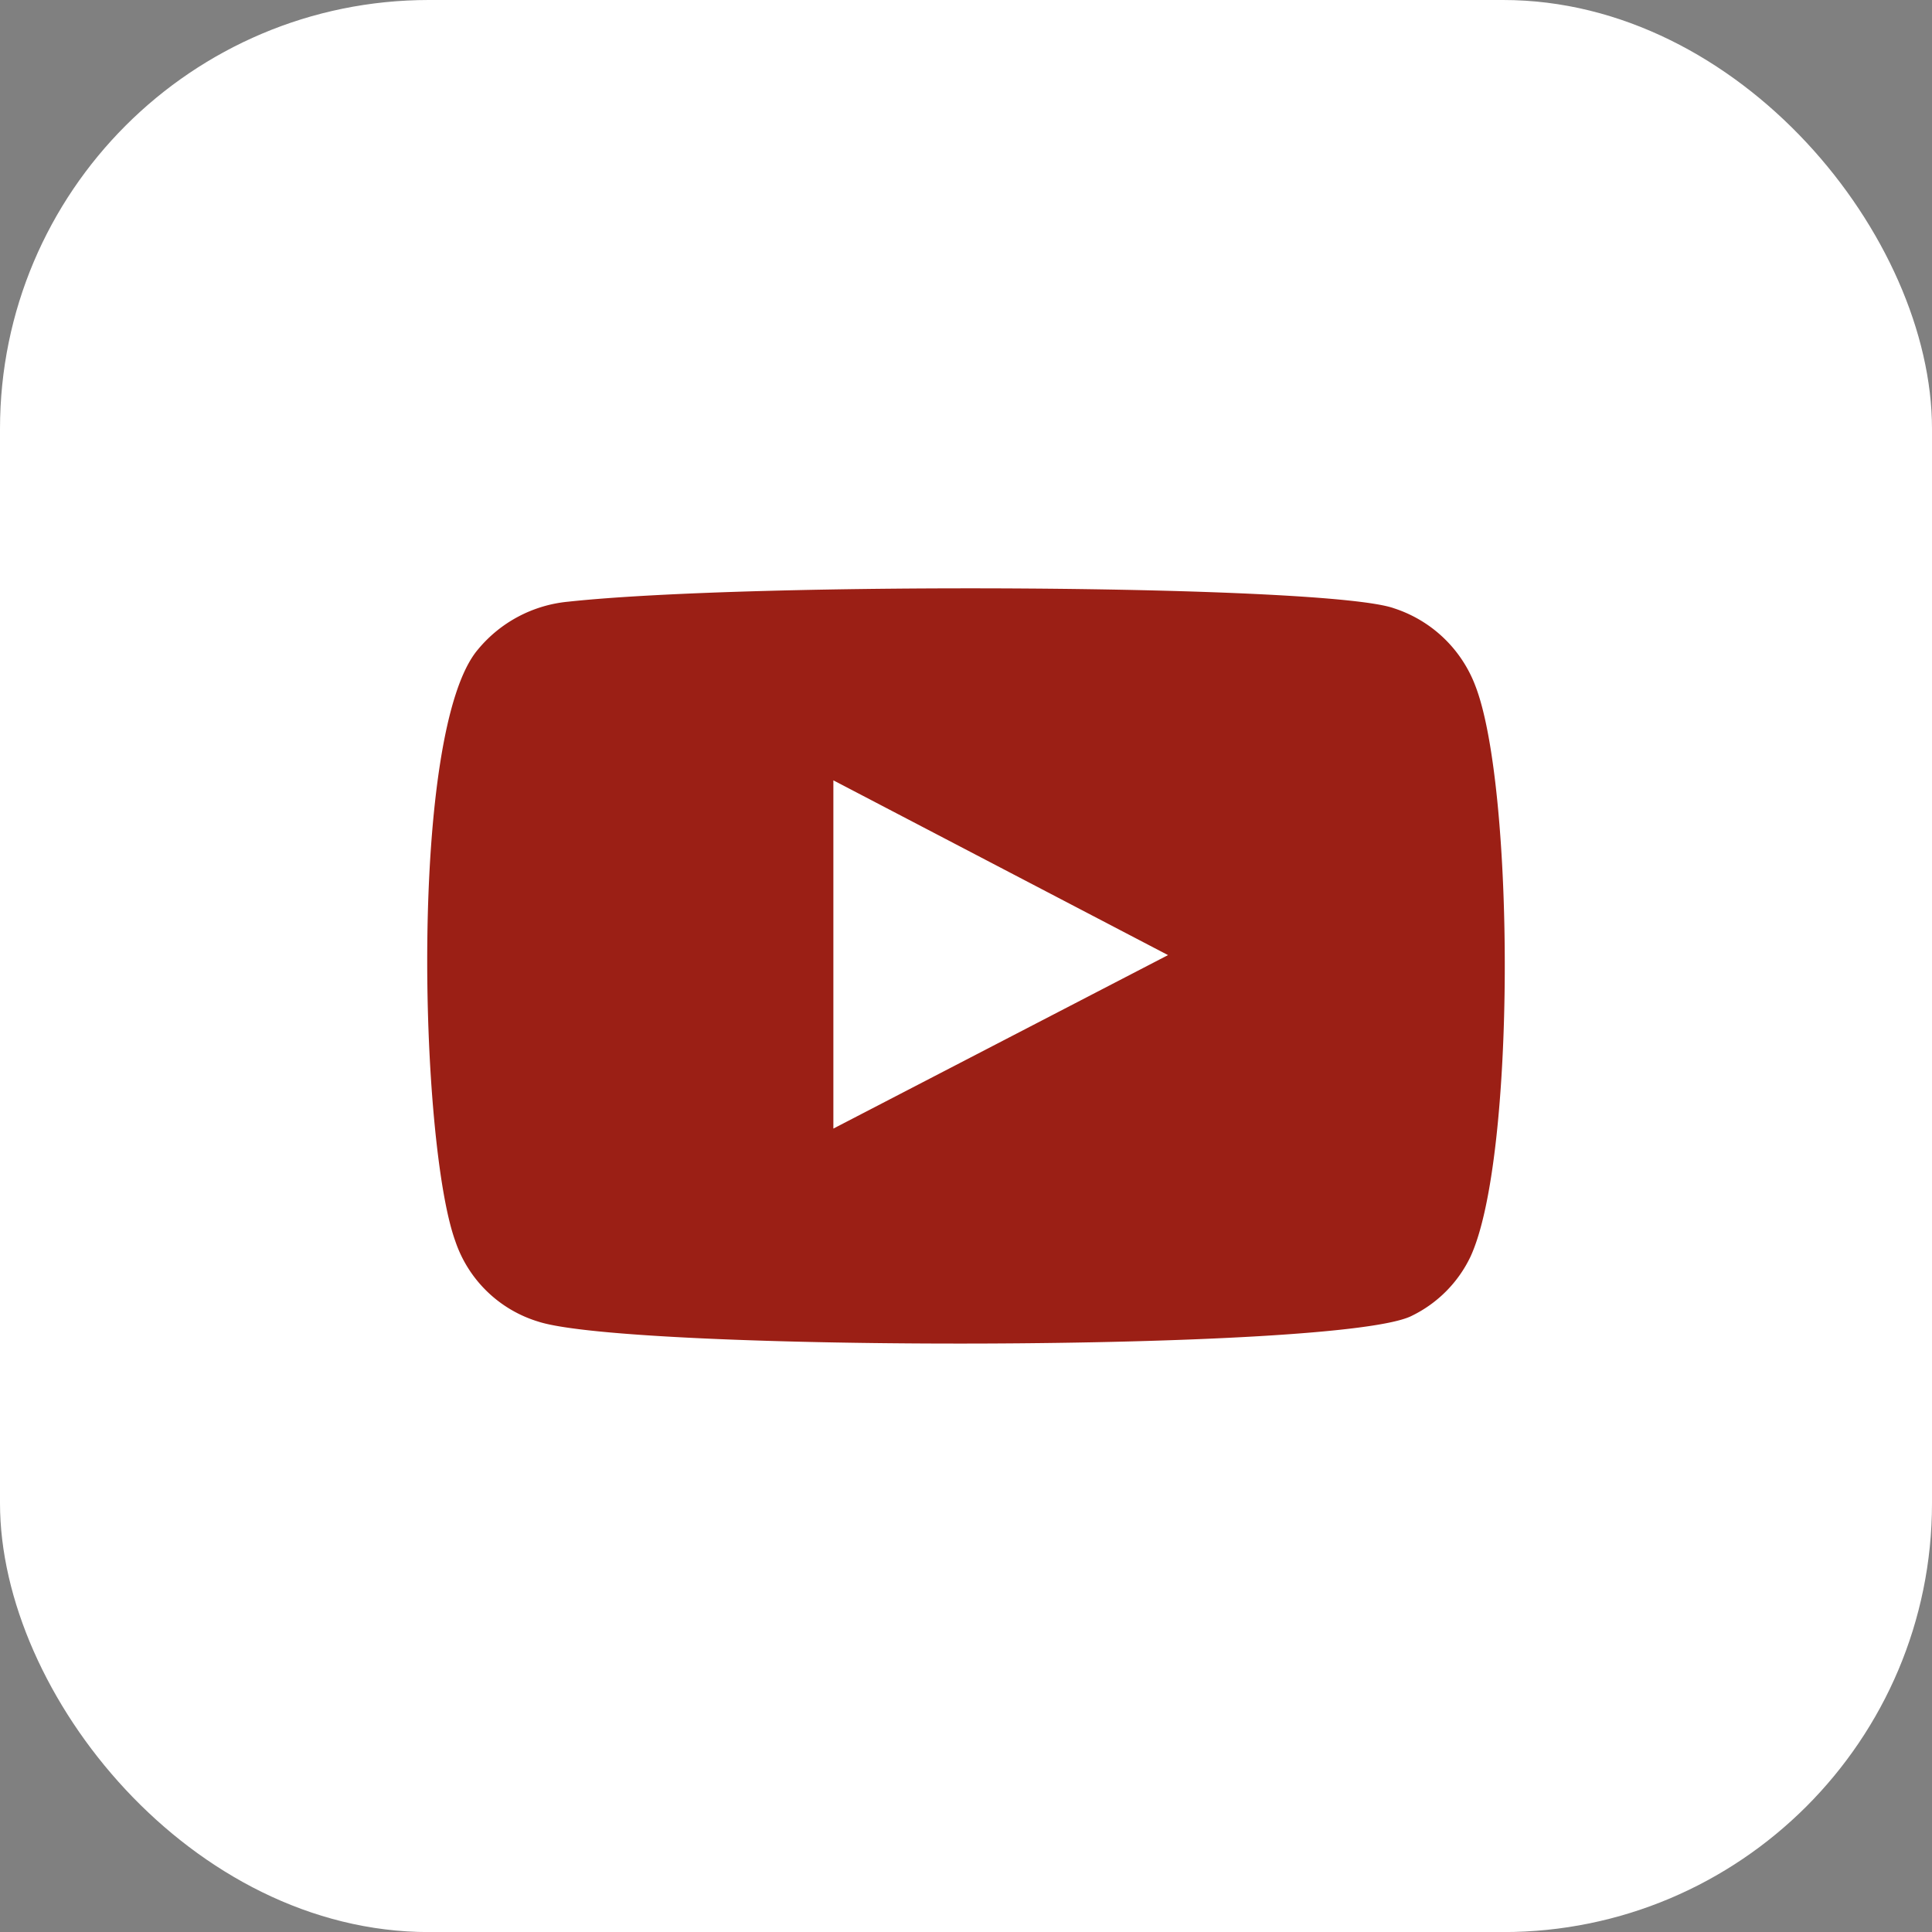 <svg id="YOUTUBE" xmlns="http://www.w3.org/2000/svg" width="27.029" height="27.029" viewBox="0 0 27.029 27.029">
  <rect x="0" y="0" width="27.029" height="27.029" fill="#808080" stroke="none"/>
  <rect id="Rectangle_165" data-name="Rectangle 165" width="27.029" height="27.03" rx="6" fill="#fff"/>
  <path id="Path_3329" data-name="Path 3329" d="M267.139,129.139a1.766,1.766,0,0,1-1.159-1.125c-.5-1.378-.649-7.143.317-8.278a1.864,1.864,0,0,1,1.259-.668c2.6-.281,10.634-.242,11.559.093a1.816,1.816,0,0,1,1.139,1.093c.546,1.425.566,6.607-.073,7.98a1.764,1.764,0,0,1-.815.822C278.4,129.566,268.415,129.559,267.139,129.139Zm4.13-2.7,4.682-2.427-4.682-2.445Z" transform="translate(-259.61 -110.65)" fill="#9b1f15" fill-rule="evenodd"/>
</svg>

